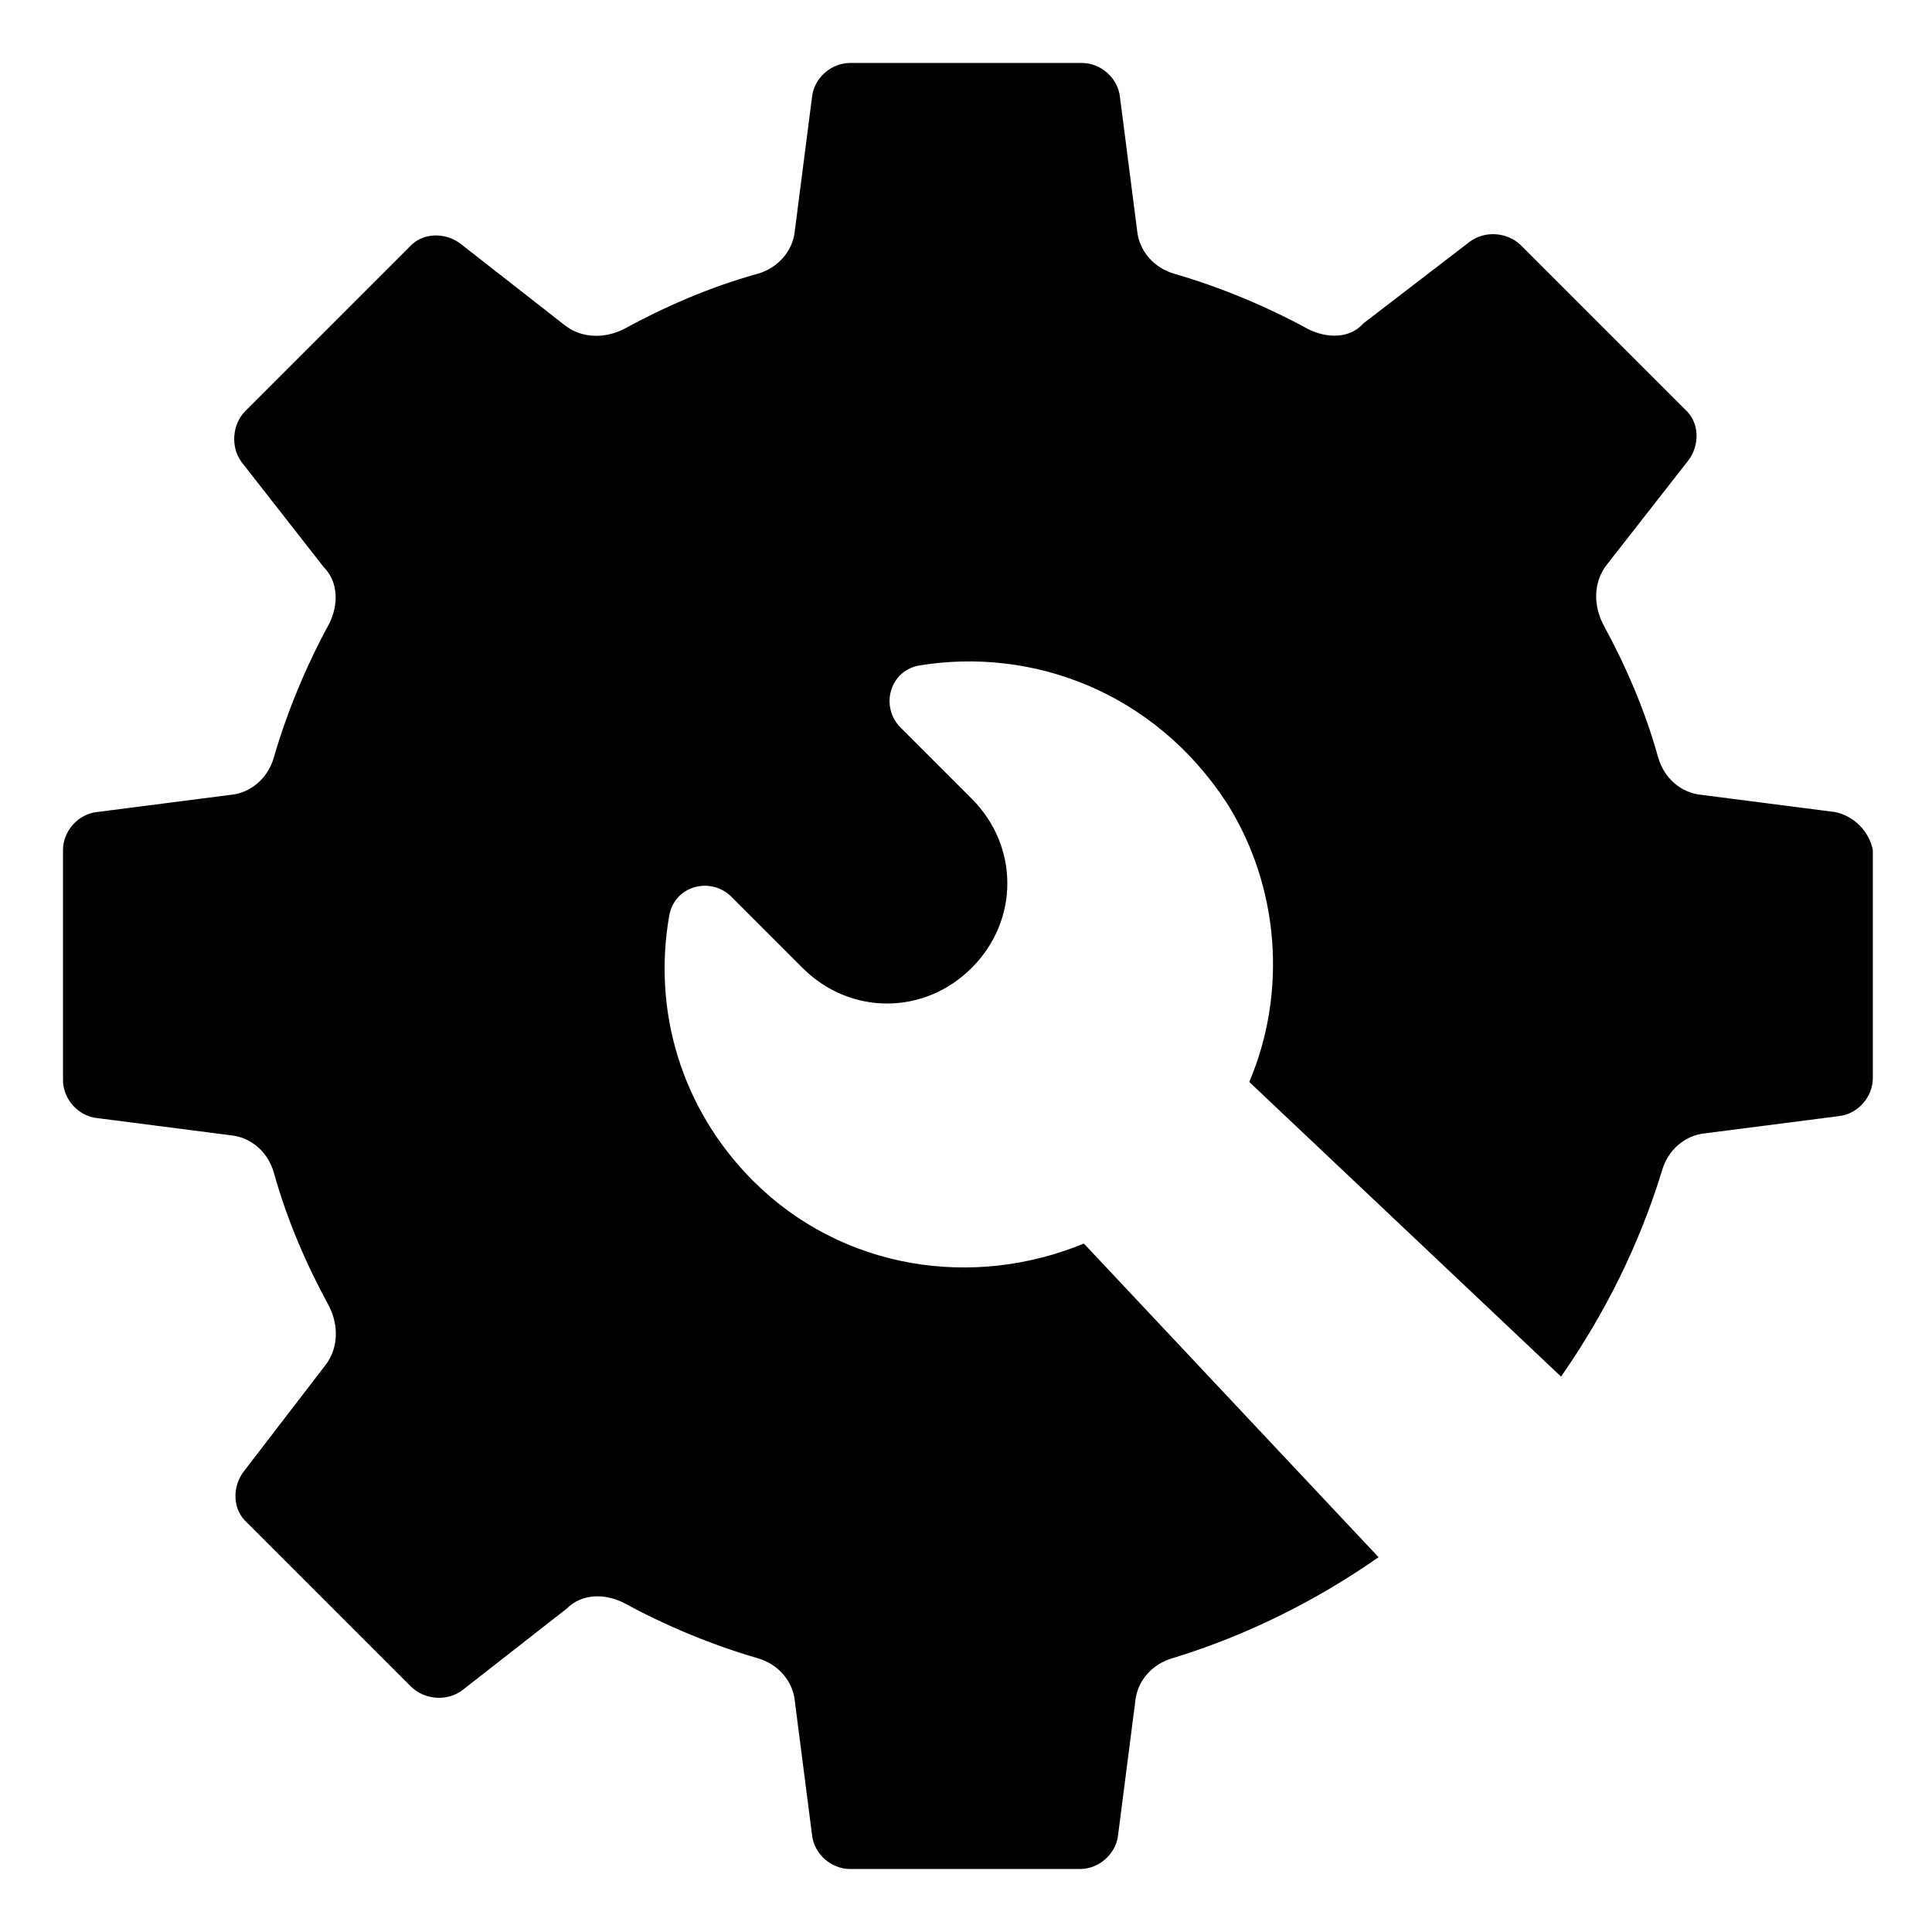 <?xml version="1.0" encoding="UTF-8"?>
<!-- The Best Svg Icon site in the world: iconSvg.co, Visit us! https://iconsvg.co -->
<svg fill="#000000" width="800px" height="800px" version="1.1" viewBox="144 144 512 512" xmlns="http://www.w3.org/2000/svg">
 <path d="m630.24 359.19-35.266-4.535c-5.543-0.504-10.078-4.535-11.586-10.078-3.527-12.594-8.566-24.184-14.609-35.266-2.519-5.039-2.519-11.082 1.008-15.617l21.664-27.711c3.023-4.031 3.023-10.078-1.008-13.602l-43.328-43.328c-3.527-3.527-9.574-4.031-13.602-1.008l-28.215 21.664c-3.527 4.031-9.574 4.031-14.613 1.512-11.082-6.047-23.176-11.082-35.266-14.609-5.543-1.512-9.574-6.047-10.078-11.586l-4.535-35.266c-0.504-5.039-5.039-9.07-10.078-9.07l-61.461-0.004c-5.039 0-9.574 4.031-10.078 9.07l-4.535 35.266c-0.504 5.543-4.535 10.078-10.078 11.586-12.594 3.527-24.184 8.566-35.266 14.609-5.039 2.519-11.082 2.519-15.617-1.008l-27.707-21.66c-4.031-3.023-10.078-3.023-13.602 1.008l-43.328 43.328c-3.527 3.527-4.031 9.574-1.008 13.602l21.664 27.711c4.031 4.031 4.031 10.074 1.512 15.113-6.047 11.082-11.082 23.176-14.609 35.266-1.512 5.543-6.047 9.574-11.586 10.078l-35.266 4.535c-5.039 0.504-9.07 5.039-9.07 10.078v60.961c0 5.039 4.031 9.574 9.07 10.078l35.266 4.535c5.543 0.504 10.078 4.535 11.586 10.078 3.527 12.594 8.566 24.184 14.609 35.266 2.519 5.039 2.519 11.082-1.008 15.617l-21.664 28.207c-3.023 4.031-3.023 10.078 1.008 13.602l43.328 43.328c3.527 3.527 9.574 4.031 13.602 1.008l27.711-21.664c4.031-4.031 10.074-4.031 15.113-1.512 11.082 6.047 23.176 11.082 35.266 14.609 5.543 1.512 9.574 6.047 10.078 11.586l4.535 35.266c0.504 5.039 5.039 9.07 10.078 9.07h60.961c5.039 0 9.574-4.031 10.078-9.07l4.535-35.266c0.504-5.543 4.535-10.078 10.078-11.586 19.648-6.047 37.785-15.113 54.41-26.703l-78.098-83.125c-29.223 12.09-63.984 7.055-87.664-16.625-19.145-19.145-26.703-45.344-22.168-70.535 1.512-7.559 10.578-10.078 16.121-5.039l19.145 19.145c12.594 12.594 32.242 12.594 44.84 0 12.594-12.594 12.594-32.242 0-44.84l-19.145-19.145c-5.039-5.543-2.519-14.609 5.039-16.121 30.23-5.039 62.473 7.055 81.617 36.273 14.105 22.168 16.121 50.383 6.047 74.059l82.625 78.09c11.586-16.625 20.656-34.762 26.703-54.41 1.512-5.543 6.047-9.574 11.586-10.078l35.266-4.535c5.039-0.504 9.07-5.039 9.07-10.078v-60.449c-1.008-5.039-5.039-9.066-10.078-10.074z"/>
</svg>